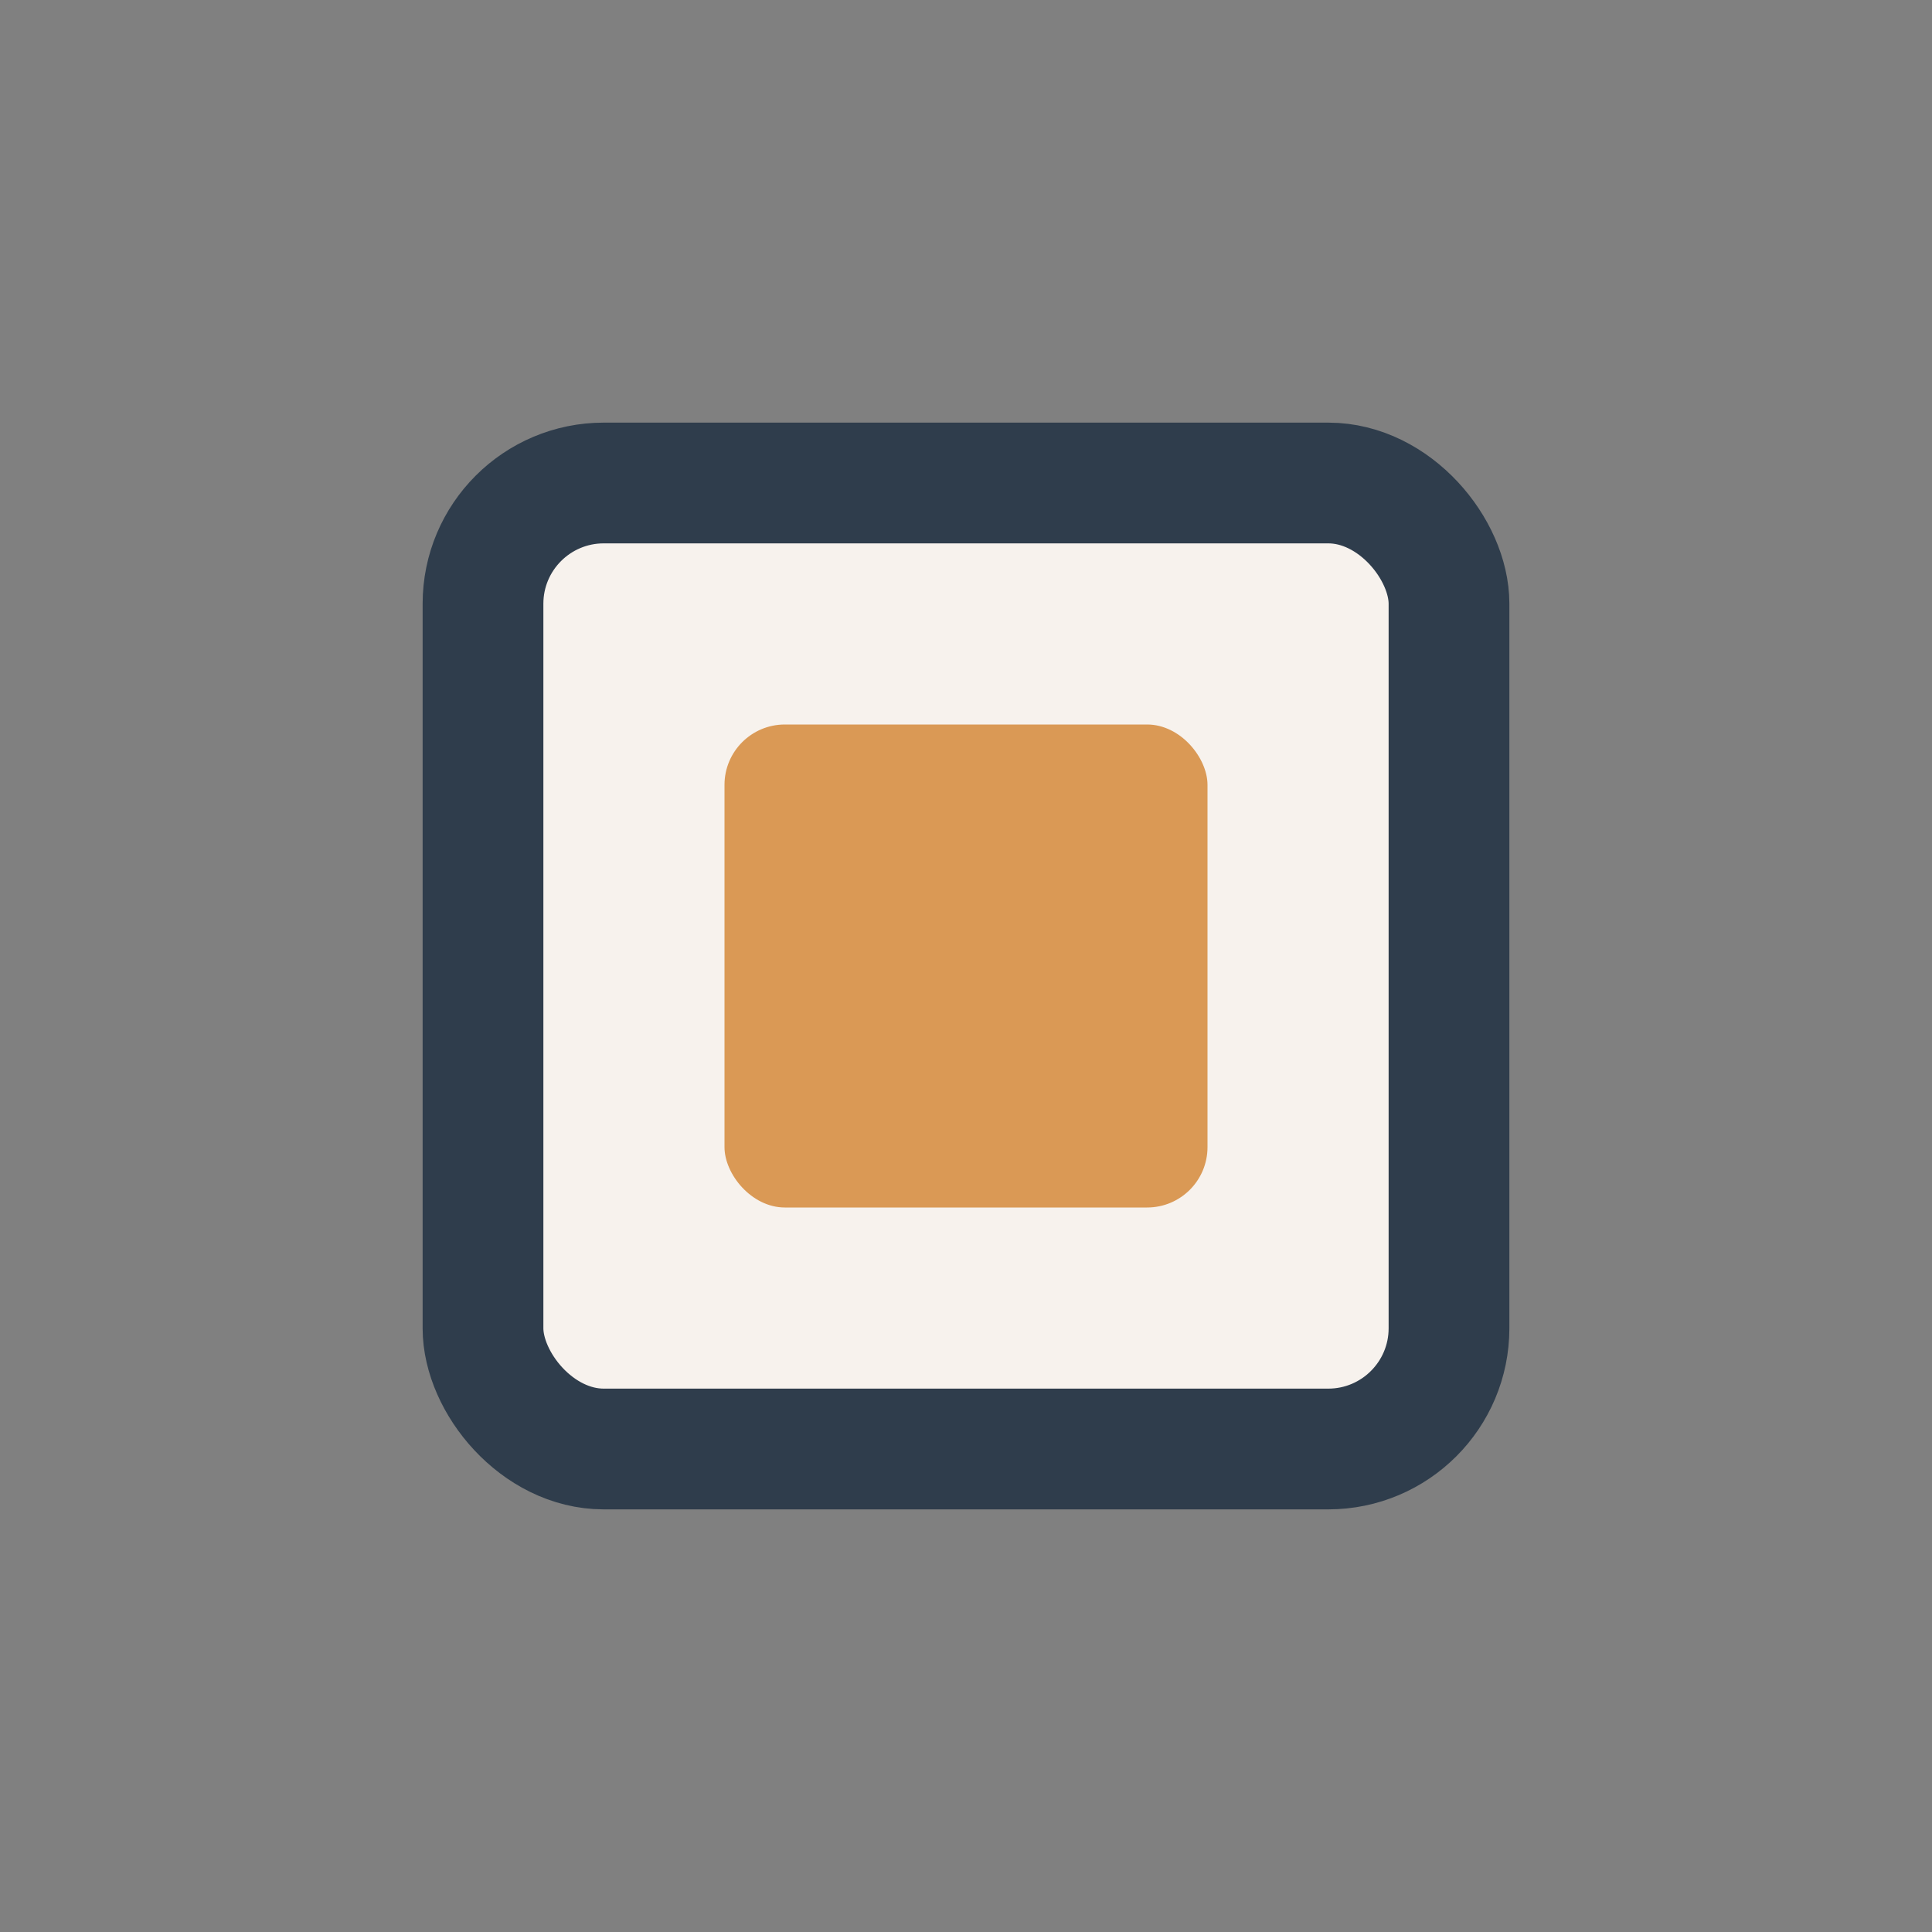 <?xml version="1.0" encoding="UTF-8"?>
<svg xmlns="http://www.w3.org/2000/svg" width="32" height="32" viewBox="0 0 32 32"><rect x="0" y="0" width="32" height="32" fill="#808080" stroke="none"/><rect x="8" y="8" width="16" height="16" rx="2" fill="#F7F2ED" stroke="#2F3D4C" stroke-width="2"/><rect x="12" y="12" width="8" height="8" rx="1" fill="#DA9955"/></svg>